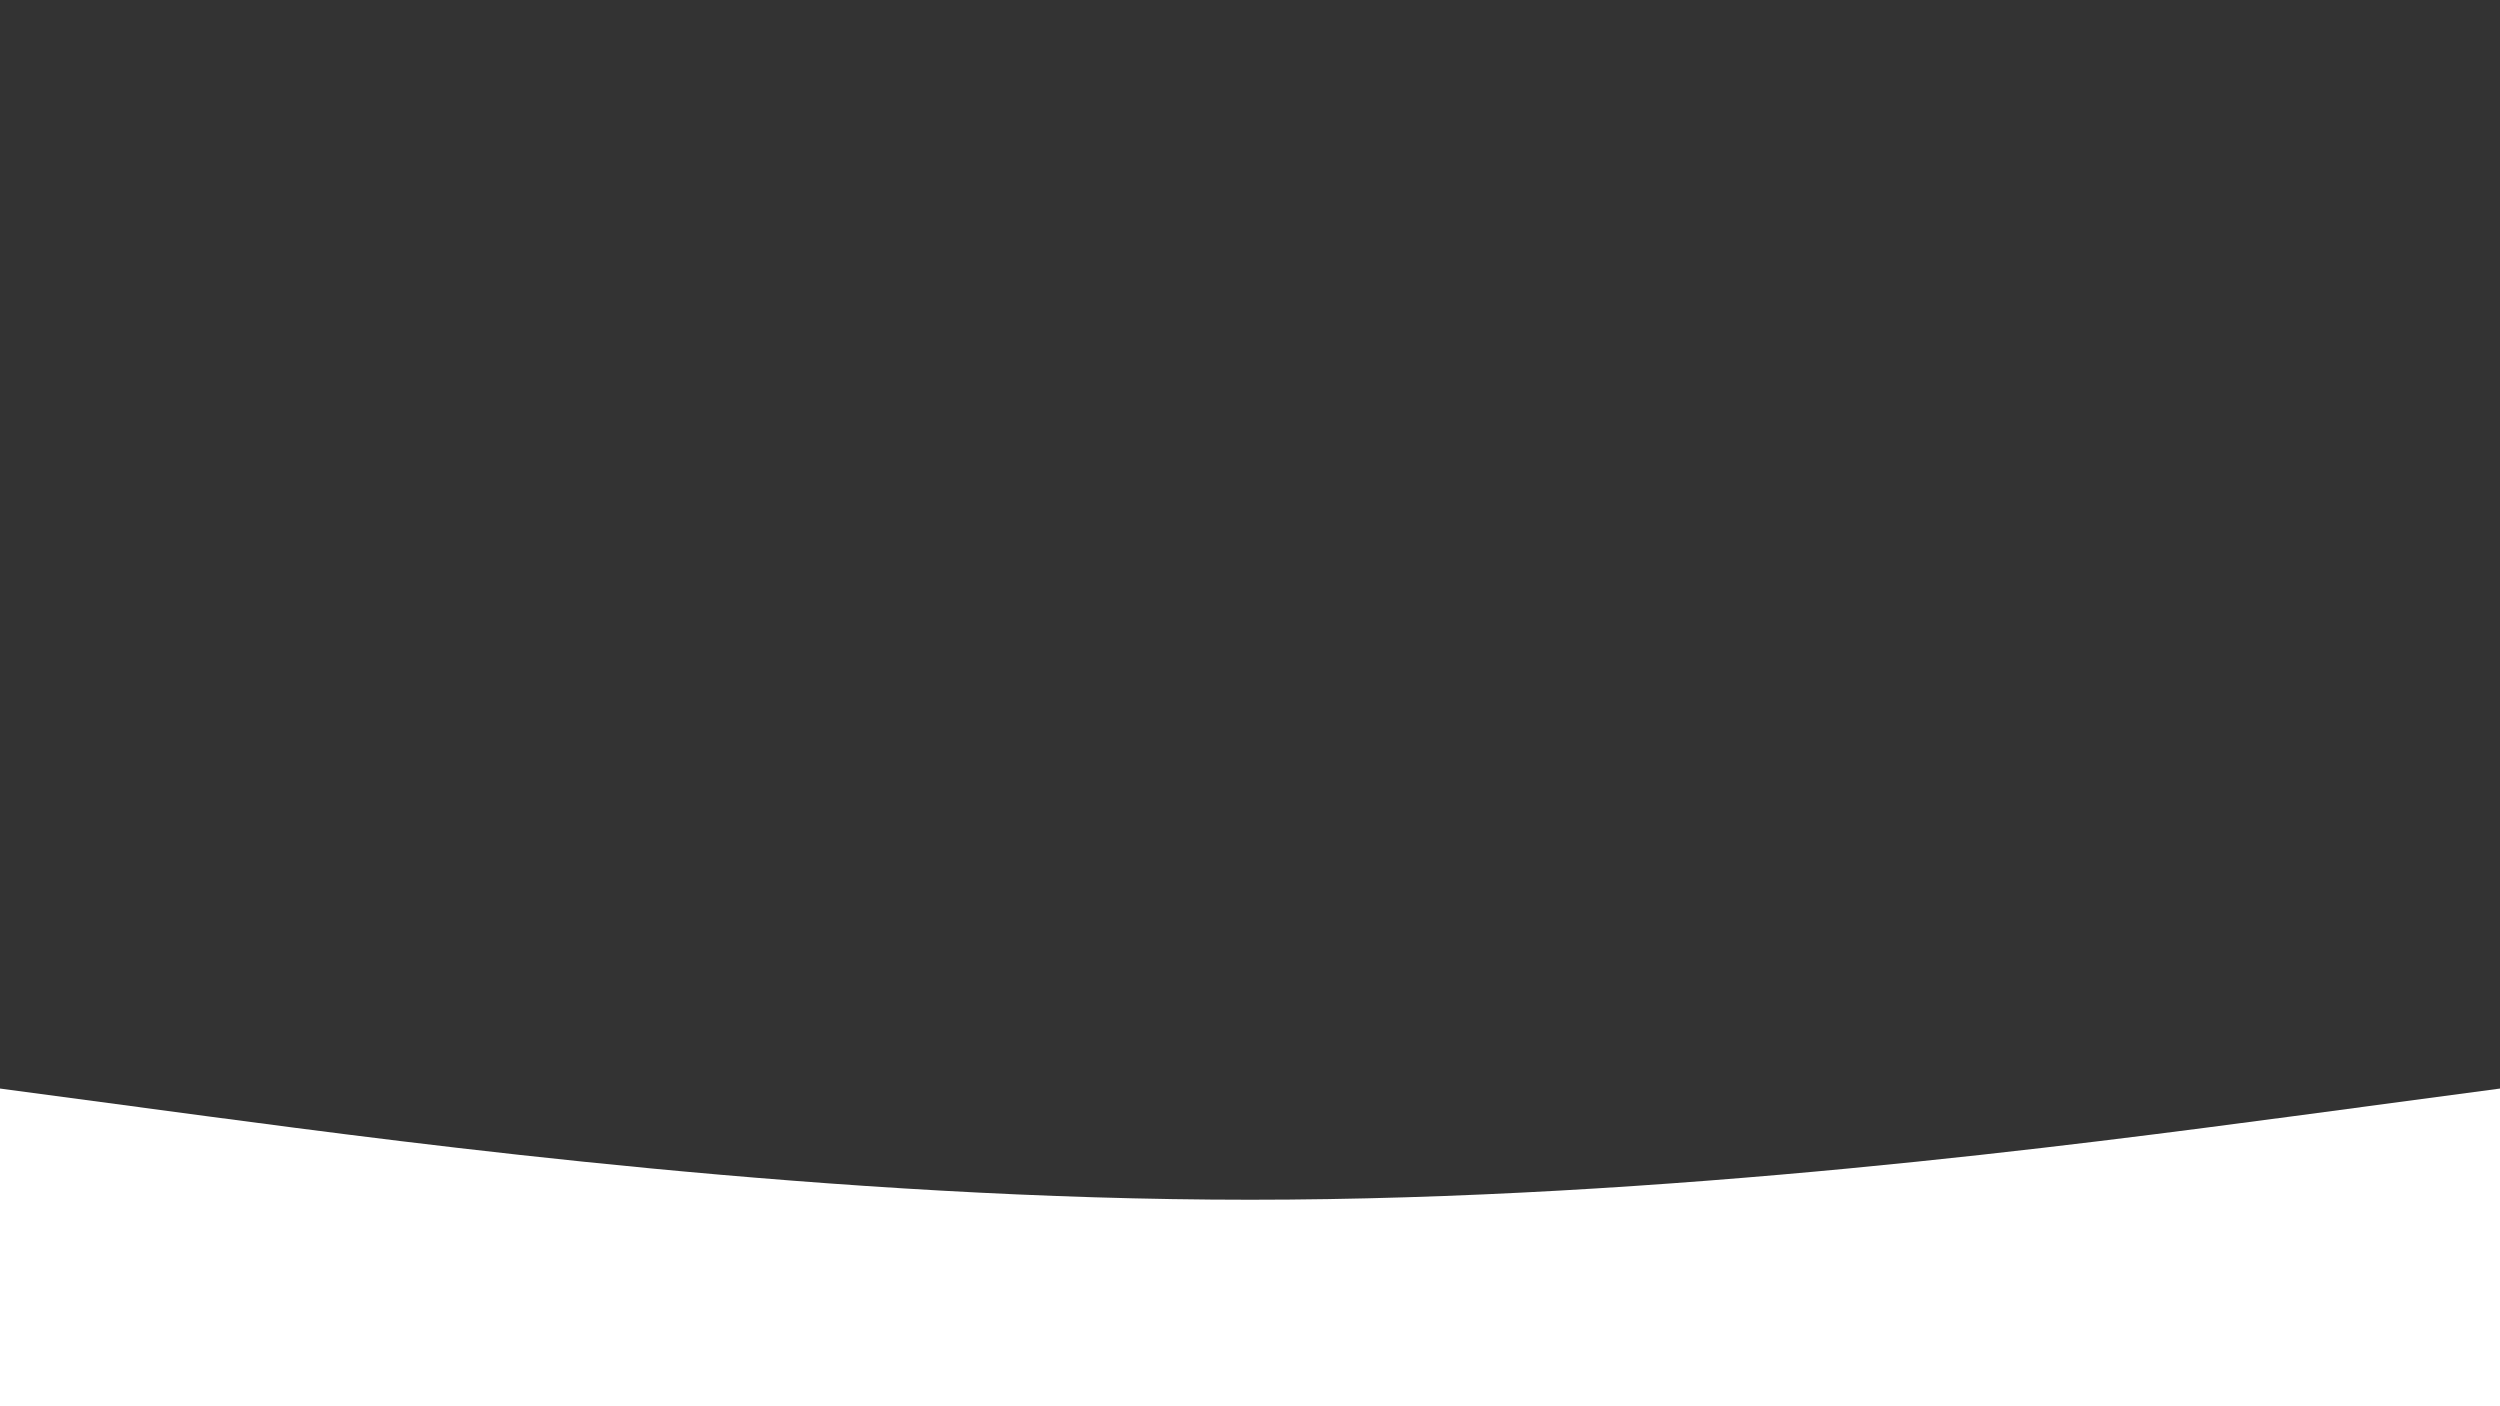 <svg id="visual" viewBox="0 0 960 540" width="960" height="540" xmlns="http://www.w3.org/2000/svg" xmlns:xlink="http://www.w3.org/1999/xlink" version="1.1"><rect x="0" y="0" width="960" height="540" fill="#333333" stroke="none"/><path d="M0 418L80 428.7C160 439.3 320 460.7 480 460.7C640 460.7 800 439.3 880 428.7L960 418L960 541L880 541C800 541 640 541 480 541C320 541 160 541 80 541L0 541Z" fill="#fff" stroke-linecap="round" stroke-linejoin="miter"></path></svg>